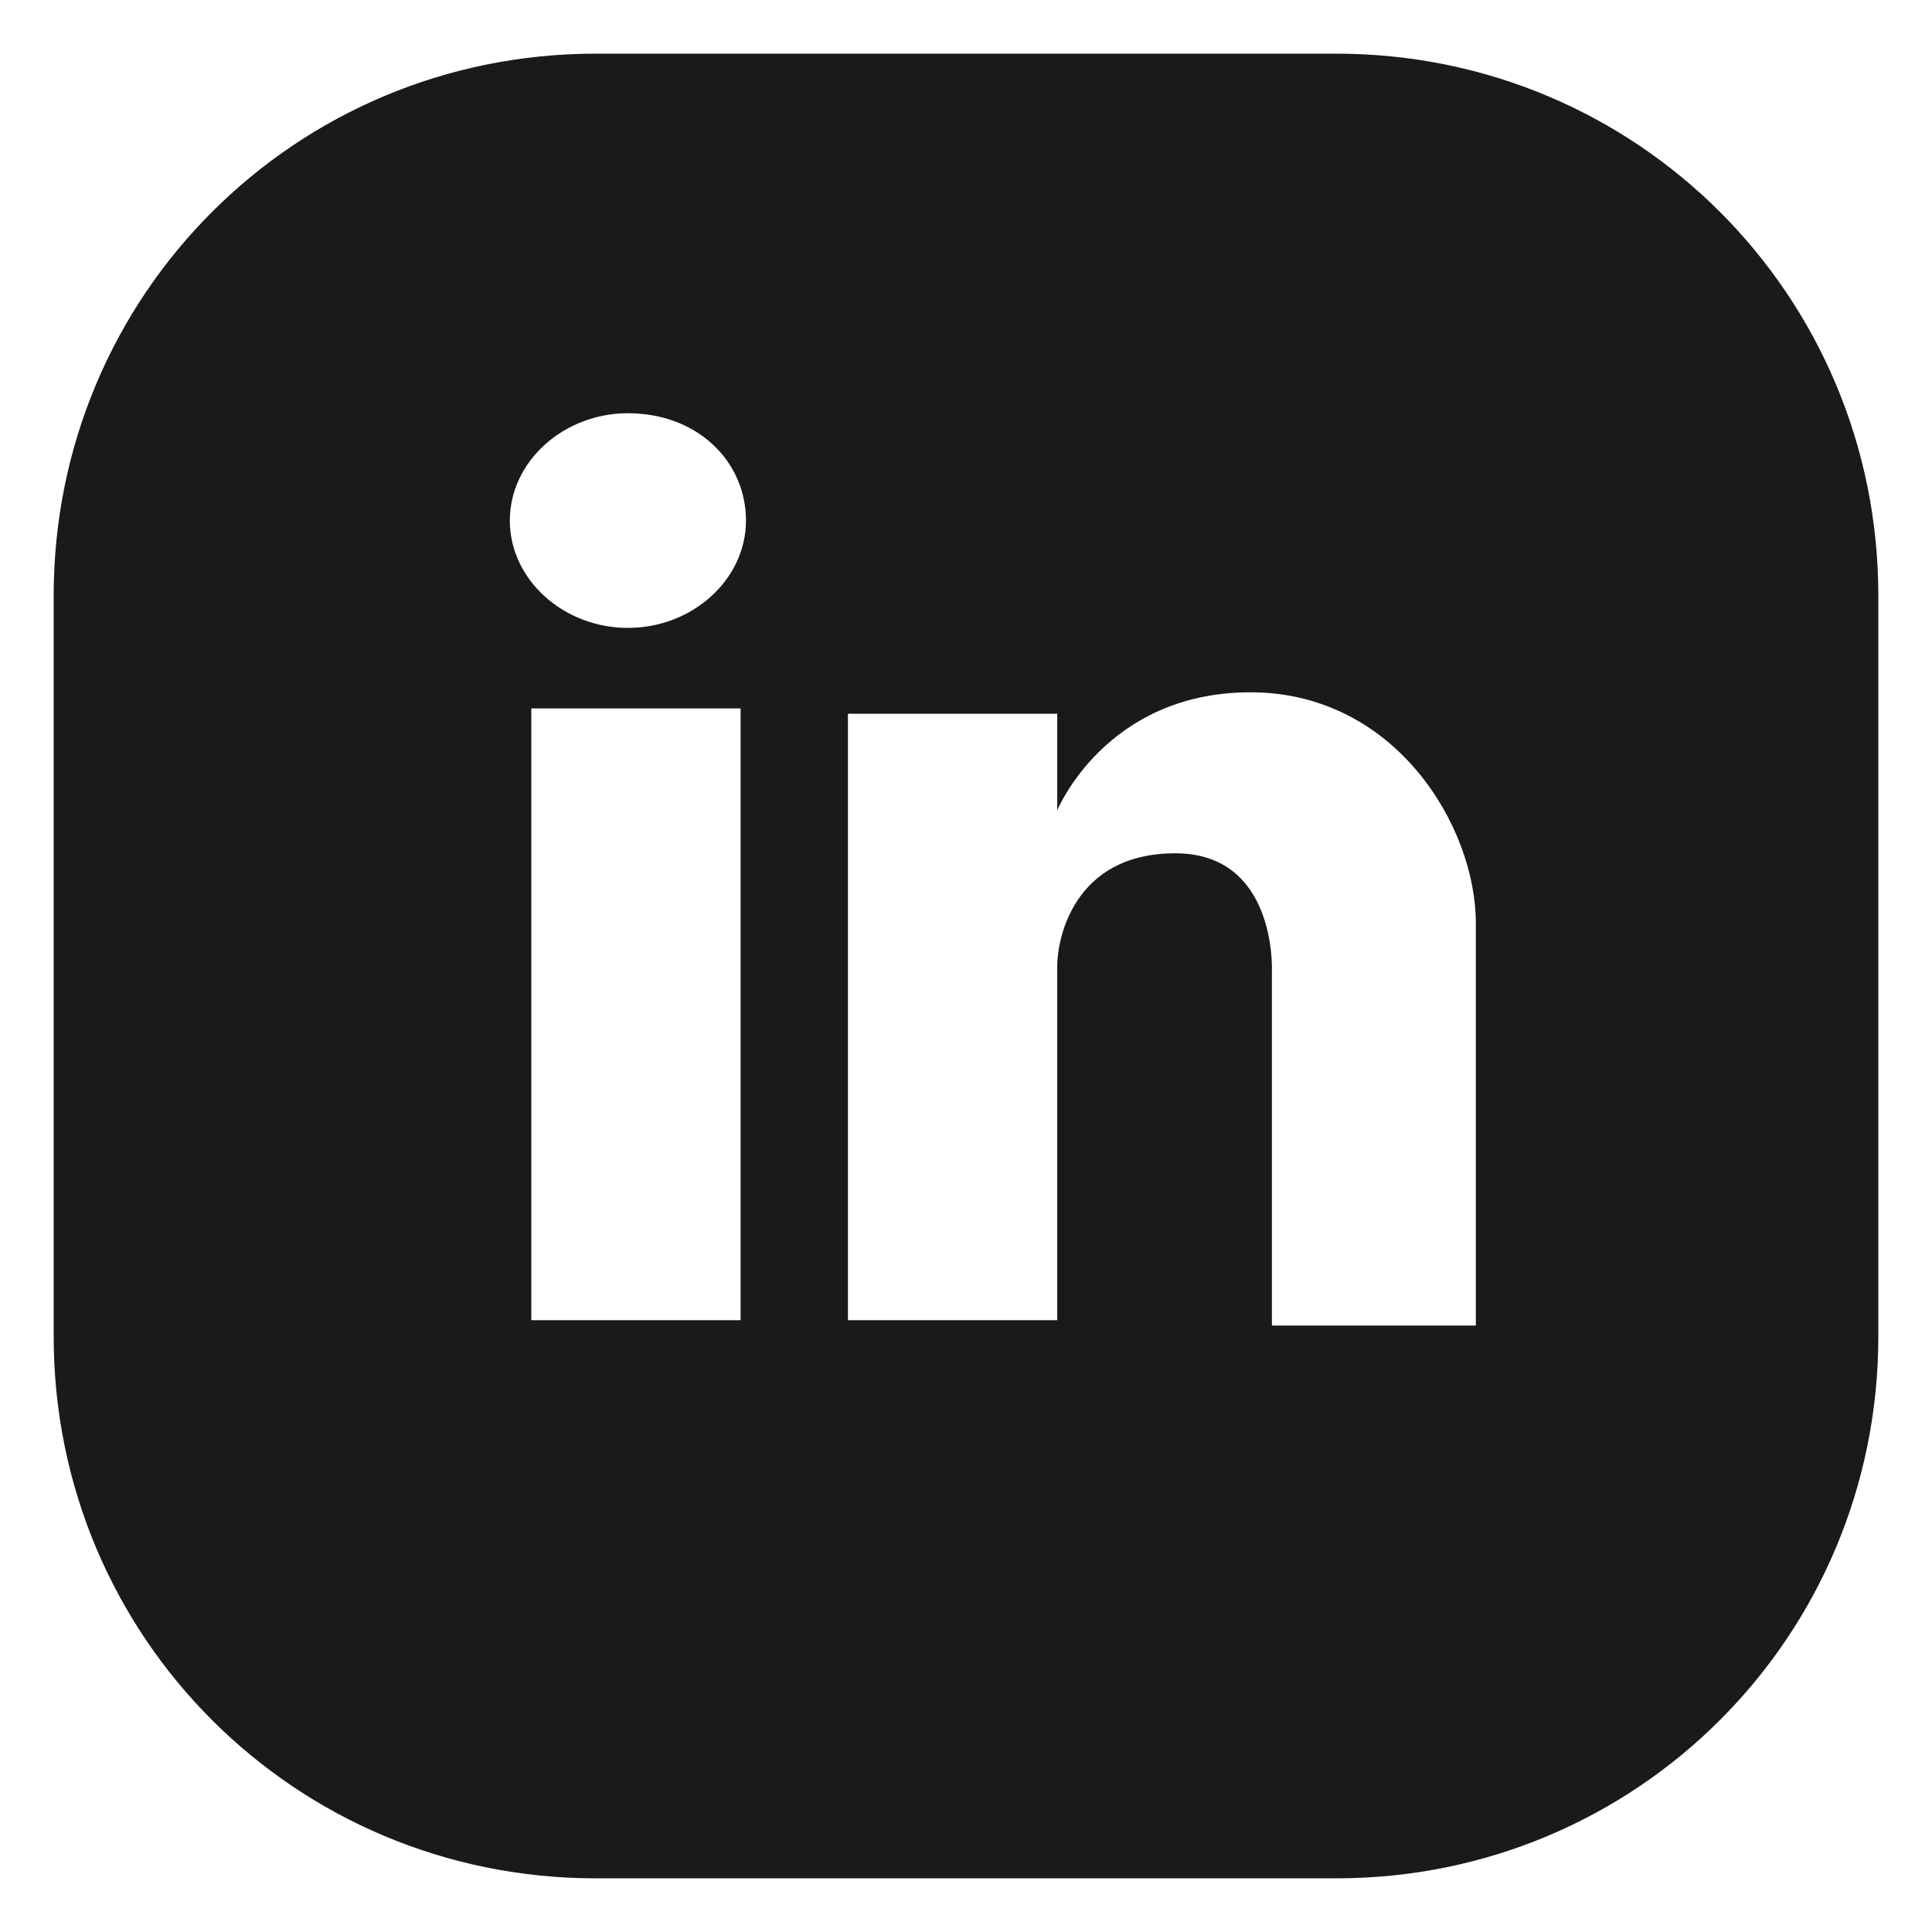 <?xml version="1.0" encoding="UTF-8"?> <svg xmlns="http://www.w3.org/2000/svg" xmlns:xlink="http://www.w3.org/1999/xlink" version="1.1" id="Calque_3" x="0px" y="0px" viewBox="0 0 36 36" style="enable-background:new 0 0 36 36;" xml:space="preserve"> <style type="text/css"> .st0{fill:#1A1A1A;} </style> <path class="st0" d="M35,24.9C35,30.5,30.5,35,24.9,35H11.1C5.5,35,1,30.5,1,24.9V11.1C1,5.5,5.5,1,11.1,1h13.8 C30.5,1,35,5.5,35,11.1V24.9z M11.7,7.7c-1.2,0-2.2,0.9-2.2,2s1,2,2.2,2s2.2-0.9,2.2-2S13,7.7,11.7,7.7z M13.7,13.2H9.9v11.4h3.9 V13.2z M21.9,15.9c1.9,0,1.8,2.2,1.8,2.2v6.6h3.8c0,0,0-5.7,0-7.5c0-1.8-1.5-4.3-4.2-4.3s-3.6,2.2-3.6,2.2v-1.8h-3.9v11.3h3.9V18 C19.7,17.5,20,15.9,21.9,15.9z"></path> </svg> 